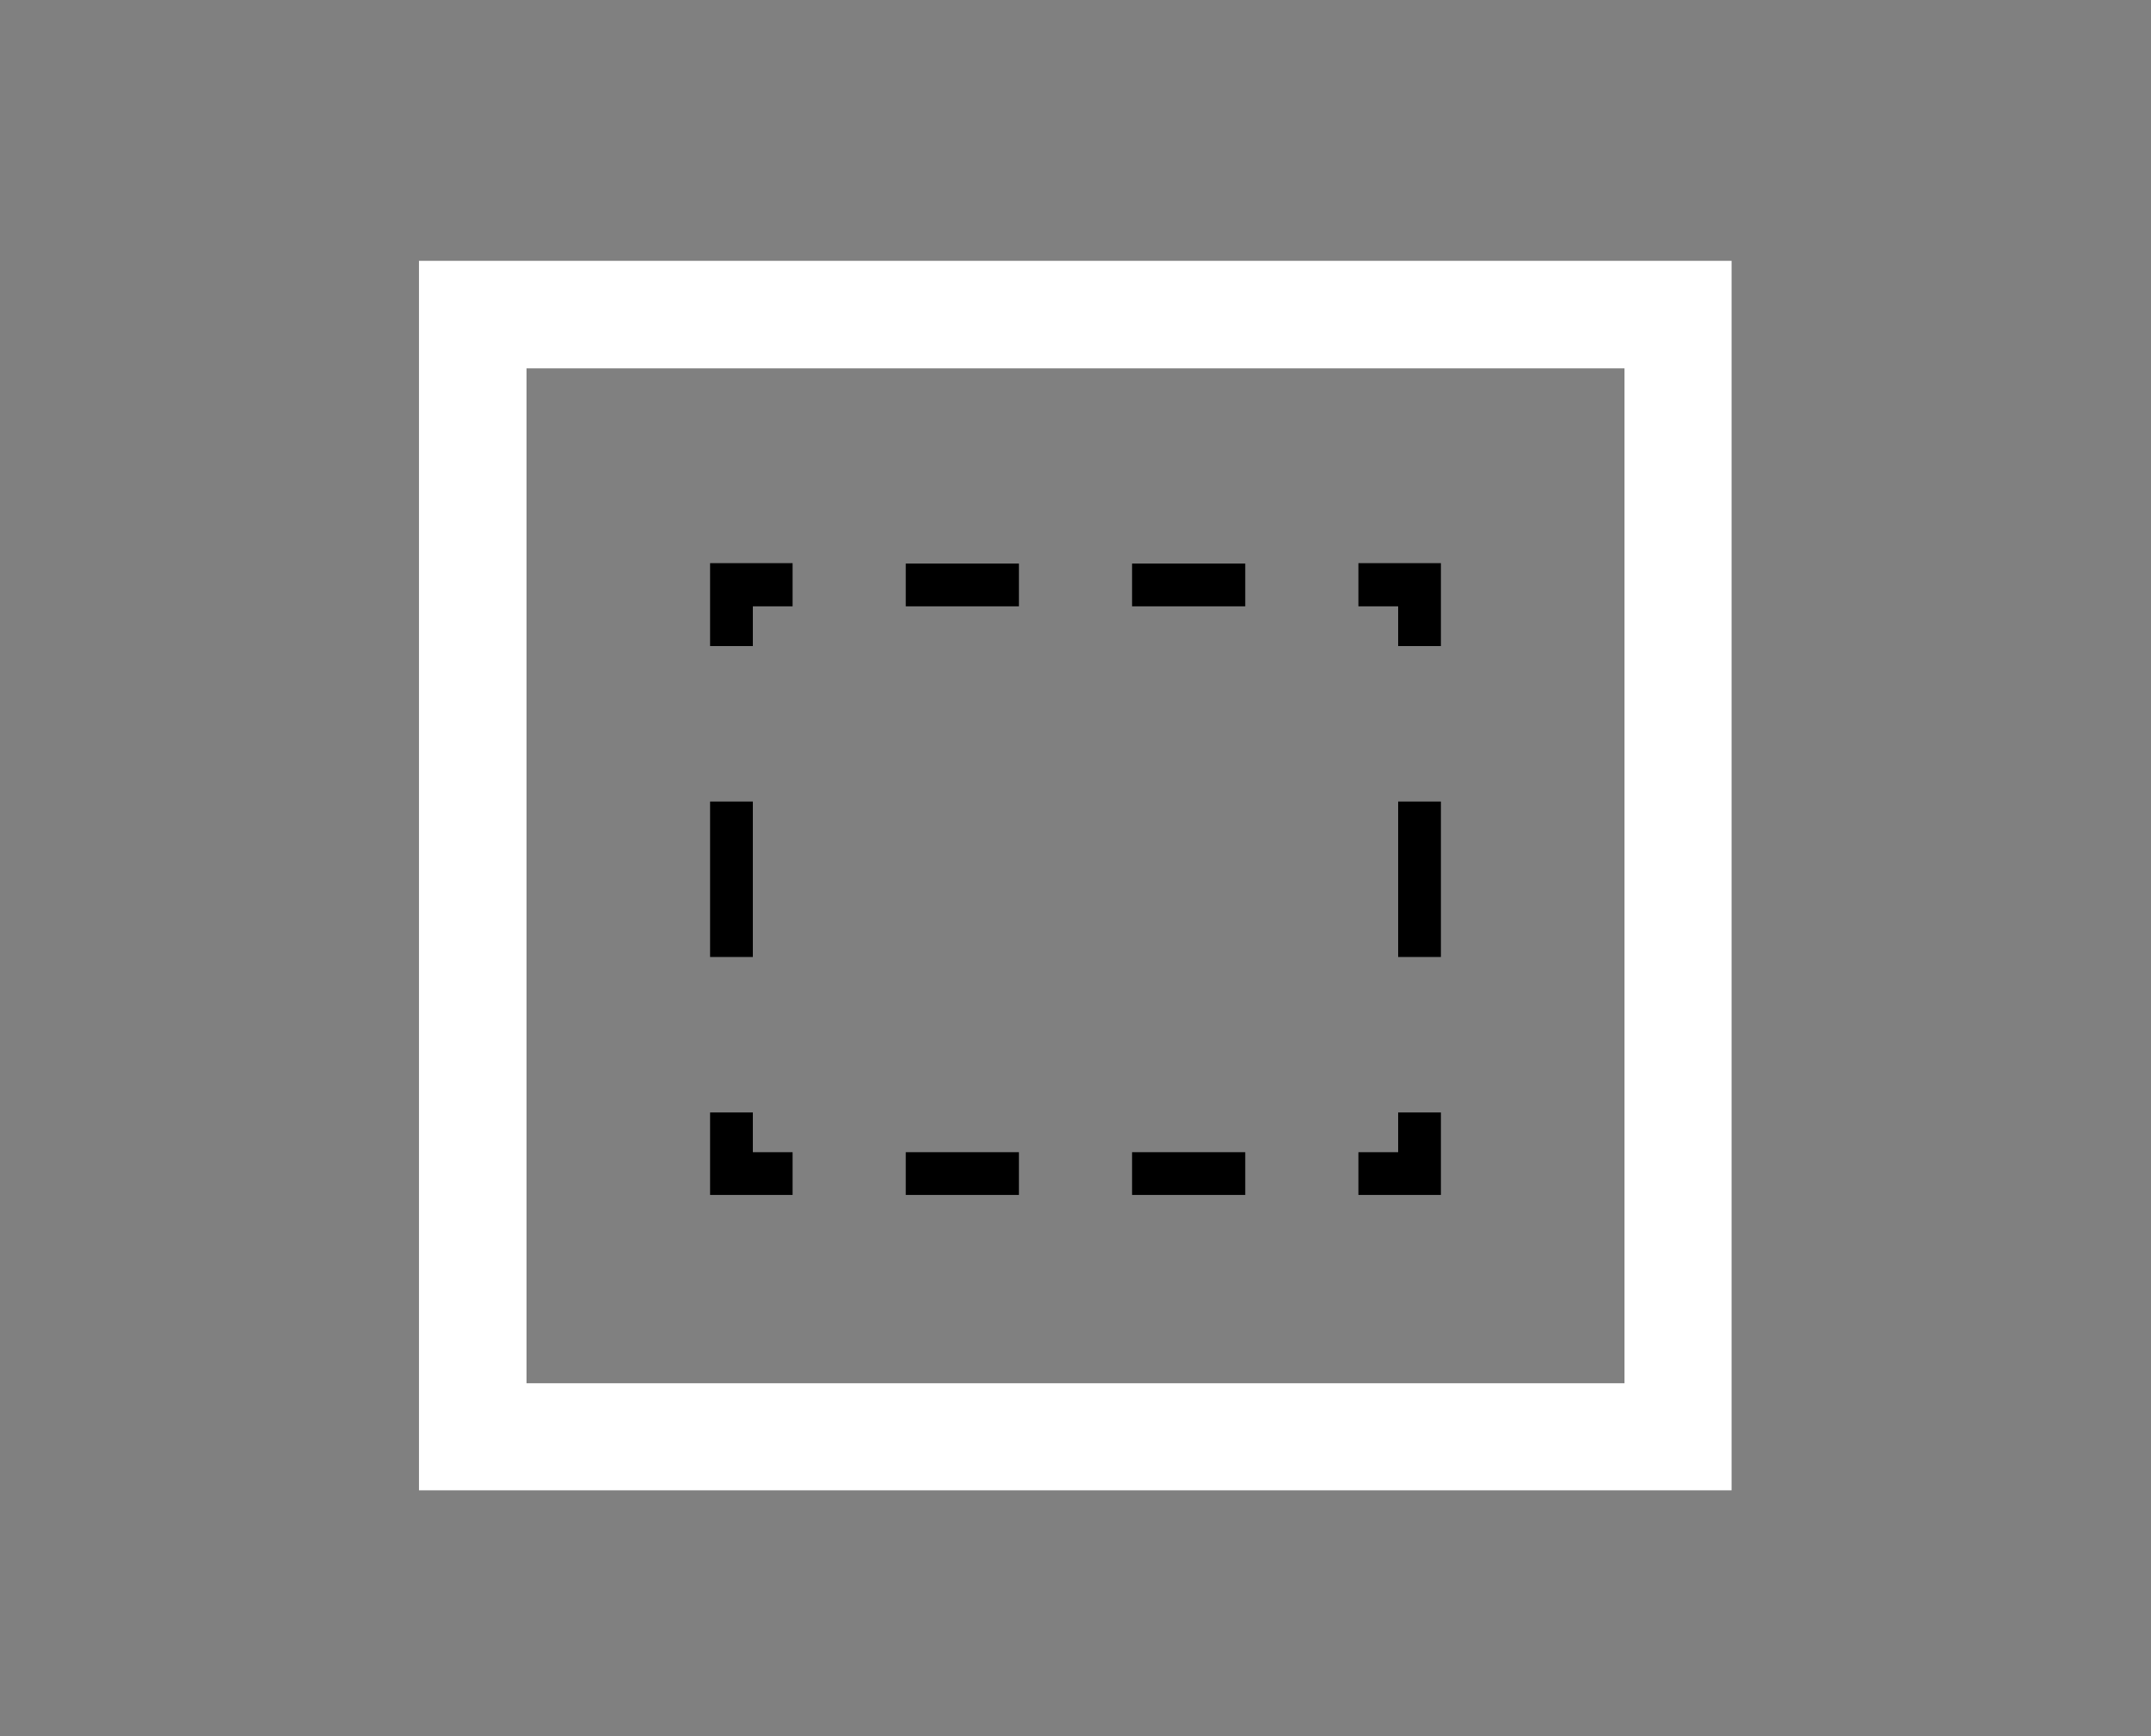 <?xml version="1.0" encoding="UTF-8"?><svg id="Laag_1" xmlns="http://www.w3.org/2000/svg" viewBox="0 0 49.8 40.2"><rect x="0" y="0" width="49.8" height="40.2" fill="#808080" stroke="none"/><defs><style>.cls-1{fill:#fff;}</style></defs><path class="cls-1" d="M40.1,34.51H9.7V6.04h30.39v28.47Zm-27.91-2.48h25.42V8.53H12.19v23.5Z"/><g><polygon points="33.36 27.67 31.45 27.67 31.45 26.68 32.37 26.68 32.37 25.76 33.36 25.76 33.36 27.67"/><path d="M28.83,27.67h-2.62v-.99h2.62v.99Zm-5.24,0h-2.62v-.99h2.62v.99Z"/><polygon points="18.35 27.67 16.44 27.67 16.44 25.76 17.43 25.76 17.43 26.68 18.35 26.68 18.35 27.67"/><rect x="16.44" y="18.56" width=".99" height="3.6"/><polygon points="17.43 14.96 16.44 14.96 16.44 13.04 18.35 13.04 18.35 14.04 17.43 14.04 17.43 14.96"/><path d="M28.83,14.04h-2.62v-.99h2.62v.99Zm-5.24,0h-2.62v-.99h2.62v.99Z"/><polygon points="33.36 14.96 32.37 14.96 32.37 14.04 31.45 14.04 31.45 13.04 33.36 13.04 33.36 14.96"/><rect x="32.37" y="18.56" width=".99" height="3.6"/></g></svg>